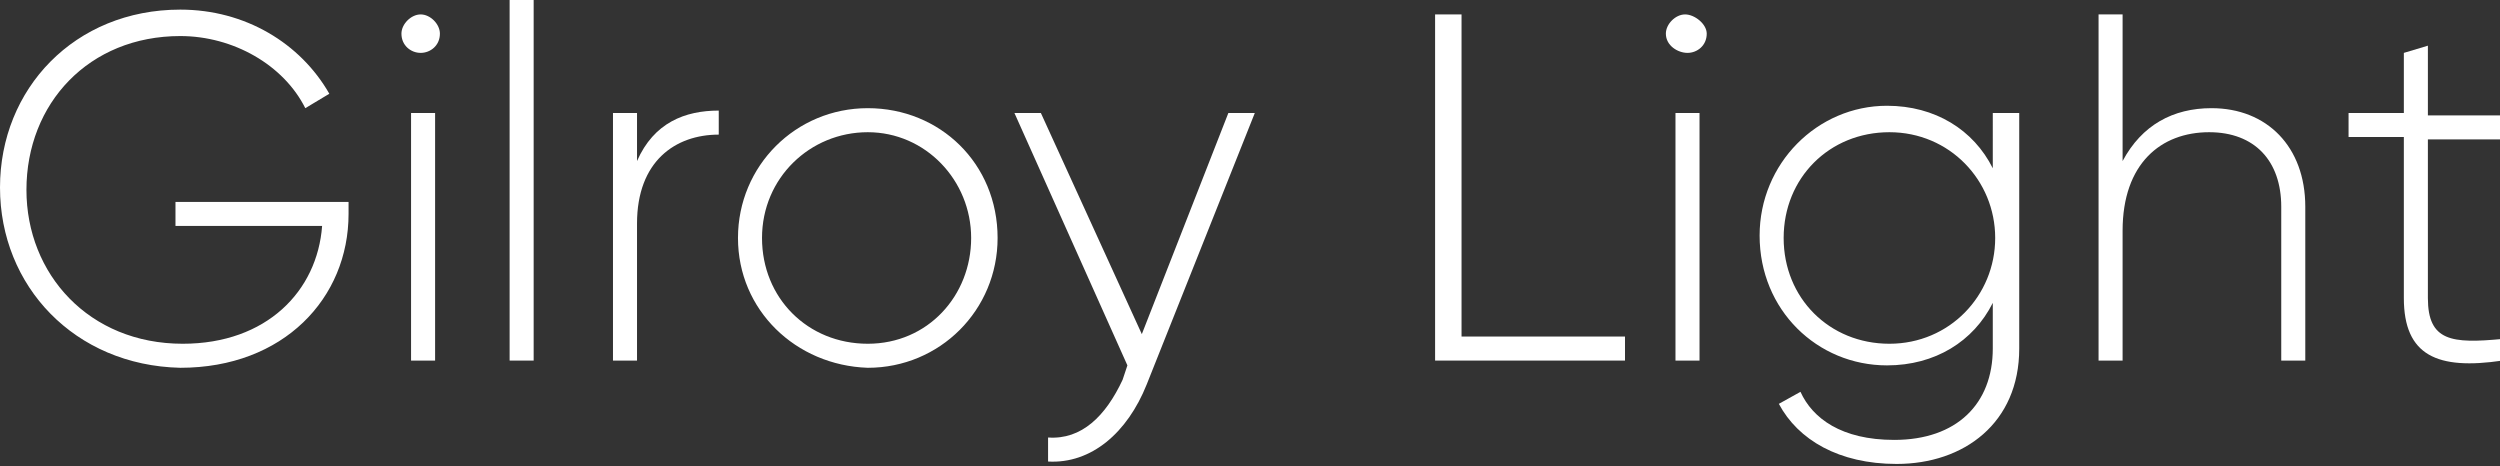 <?xml version="1.0" encoding="UTF-8"?> <!-- Generator: Adobe Illustrator 18.0.0, SVG Export Plug-In . SVG Version: 6.00 Build 0) --> <svg xmlns="http://www.w3.org/2000/svg" xmlns:xlink="http://www.w3.org/1999/xlink" id="Слой_1" x="0px" y="0px" viewBox="0 0 104 19.4" xml:space="preserve"><rect x="0" y="0" width="104" height="19.4" fill="#333333" stroke="none"/> <g> <path fill="#FFFFFF" d="M14.5,8.9c0,3.5-2.7,6.4-7,6.4C3.1,15.2,0,11.9,0,7.8s3.1-7.4,7.5-7.4c2.7,0,5,1.4,6.2,3.5l-1,0.6 c-0.9-1.8-3-3-5.2-3c-3.8,0-6.4,2.8-6.4,6.4c0,3.5,2.6,6.4,6.5,6.4c3.5,0,5.6-2.2,5.8-4.9H7.3v-1h7.2V8.9z"></path> <path fill="#FFFFFF" d="M16.7,1.4c0-0.4,0.4-0.8,0.8-0.8s0.8,0.4,0.8,0.8c0,0.5-0.4,0.8-0.8,0.8S16.7,1.9,16.7,1.4z M17.1,4.7h1V15 h-1V4.7z"></path> <path fill="#FFFFFF" d="M21.2,0h1v15h-1V0z"></path> <path fill="#FFFFFF" d="M29.9,4.6v1c-1.8,0-3.4,1.1-3.4,3.7V15h-1V4.7h1v2C27.2,5.1,28.5,4.6,29.9,4.6z"></path> <path fill="#FFFFFF" d="M30.7,9.9c0-3,2.4-5.4,5.4-5.4c3,0,5.4,2.3,5.4,5.4c0,3-2.4,5.4-5.4,5.4C33.1,15.2,30.7,12.9,30.7,9.9z M40.4,9.9c0-2.4-1.9-4.4-4.3-4.4s-4.4,1.9-4.4,4.4s1.9,4.4,4.4,4.4S40.4,12.3,40.4,9.9z"></path> <path fill="#FFFFFF" d="M52.2,4.7L47.7,16c-0.8,2-2.3,3.3-4.1,3.2v-1c1.4,0.1,2.4-0.9,3.1-2.4l0.2-0.6L42.2,4.7h1.1l4.2,9.2 l3.6-9.2H52.2z"></path> <path fill="#FFFFFF" d="M67.6,14v1h-7.9V0.6h1.1V14H67.6z"></path> <path fill="#FFFFFF" d="M69.3,1.4c0-0.4,0.4-0.8,0.8-0.8S71,1,71,1.4c0,0.5-0.4,0.8-0.8,0.8S69.3,1.9,69.3,1.4z M69.7,4.7h1V15h-1 V4.7z"></path> <path fill="#FFFFFF" d="M84,4.7v9.8c0,3.1-2.3,4.8-5.1,4.8c-2.4,0-4.1-1-4.9-2.5l0.9-0.5c0.5,1.1,1.7,2,3.9,2 c2.6,0,4.1-1.5,4.1-3.8v-1.9c-0.8,1.6-2.4,2.6-4.4,2.6c-2.9,0-5.3-2.3-5.3-5.4c0-3,2.4-5.4,5.3-5.4c2,0,3.6,1,4.4,2.6V4.7H84z M83,9.9c0-2.4-1.9-4.4-4.4-4.4s-4.4,1.9-4.4,4.4s1.9,4.4,4.4,4.4S83,12.3,83,9.9z"></path> <path fill="#FFFFFF" d="M95.9,8.6V15h-1V8.6c0-1.9-1.1-3.1-3-3.1c-2,0-3.6,1.3-3.6,4.1V15h-1V0.6h1v6.1c0.8-1.5,2.1-2.2,3.7-2.2 C94.3,4.5,95.9,6.1,95.9,8.6z"></path> <path fill="#FFFFFF" d="M101,5.7v6.7c0,1.8,1,1.9,3.1,1.7V15c-2.7,0.4-4.1-0.2-4.1-2.6V5.7h-2.3v-1h2.3V2.2l1-0.3v2.9h3.1v1H101z"></path> </g> </svg> 